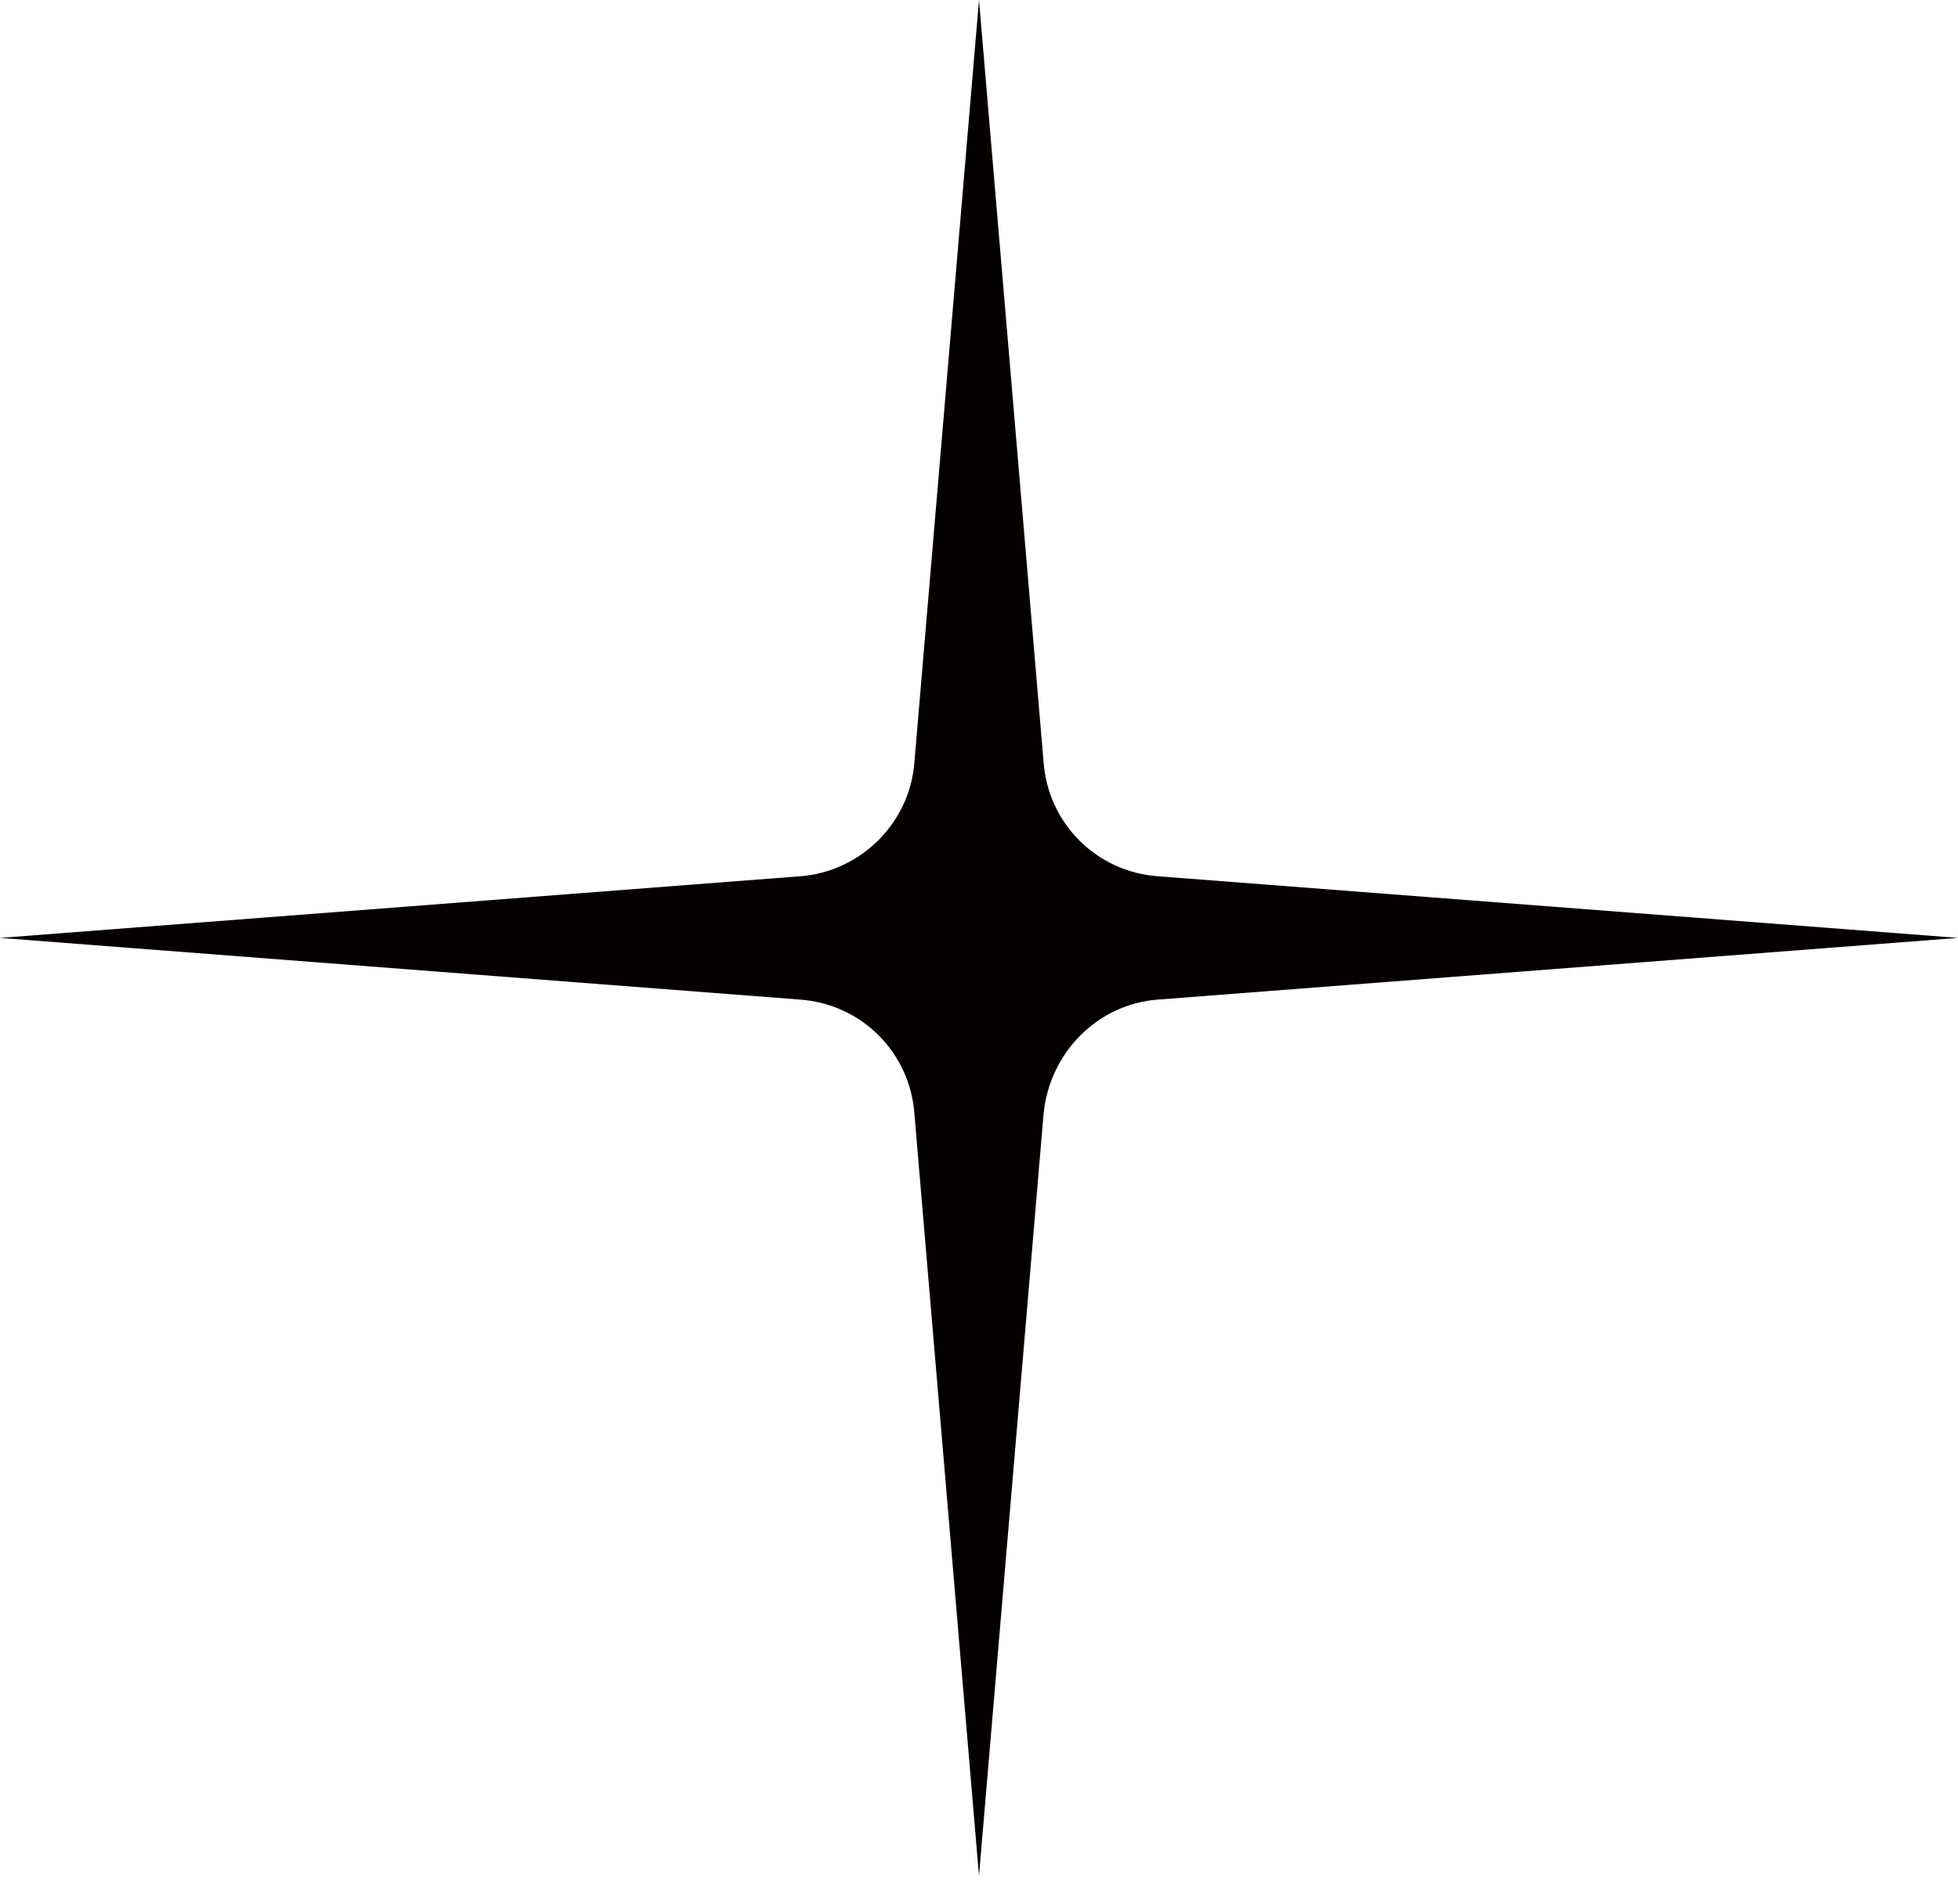 <svg width="36" height="35" viewBox="0 0 36 35" fill="none" xmlns="http://www.w3.org/2000/svg">
<path d="M16.813 20.483L18 34.489L19.187 20.483C19.295 19.349 20.186 18.459 21.292 18.378L36 17.244L21.292 16.111C20.159 16.03 19.268 15.139 19.187 14.006L18 0L16.813 14.006C16.732 15.139 15.814 16.03 14.708 16.111L0 17.244L14.708 18.378C15.841 18.459 16.732 19.349 16.813 20.483Z" fill="#040000"/>
</svg>
